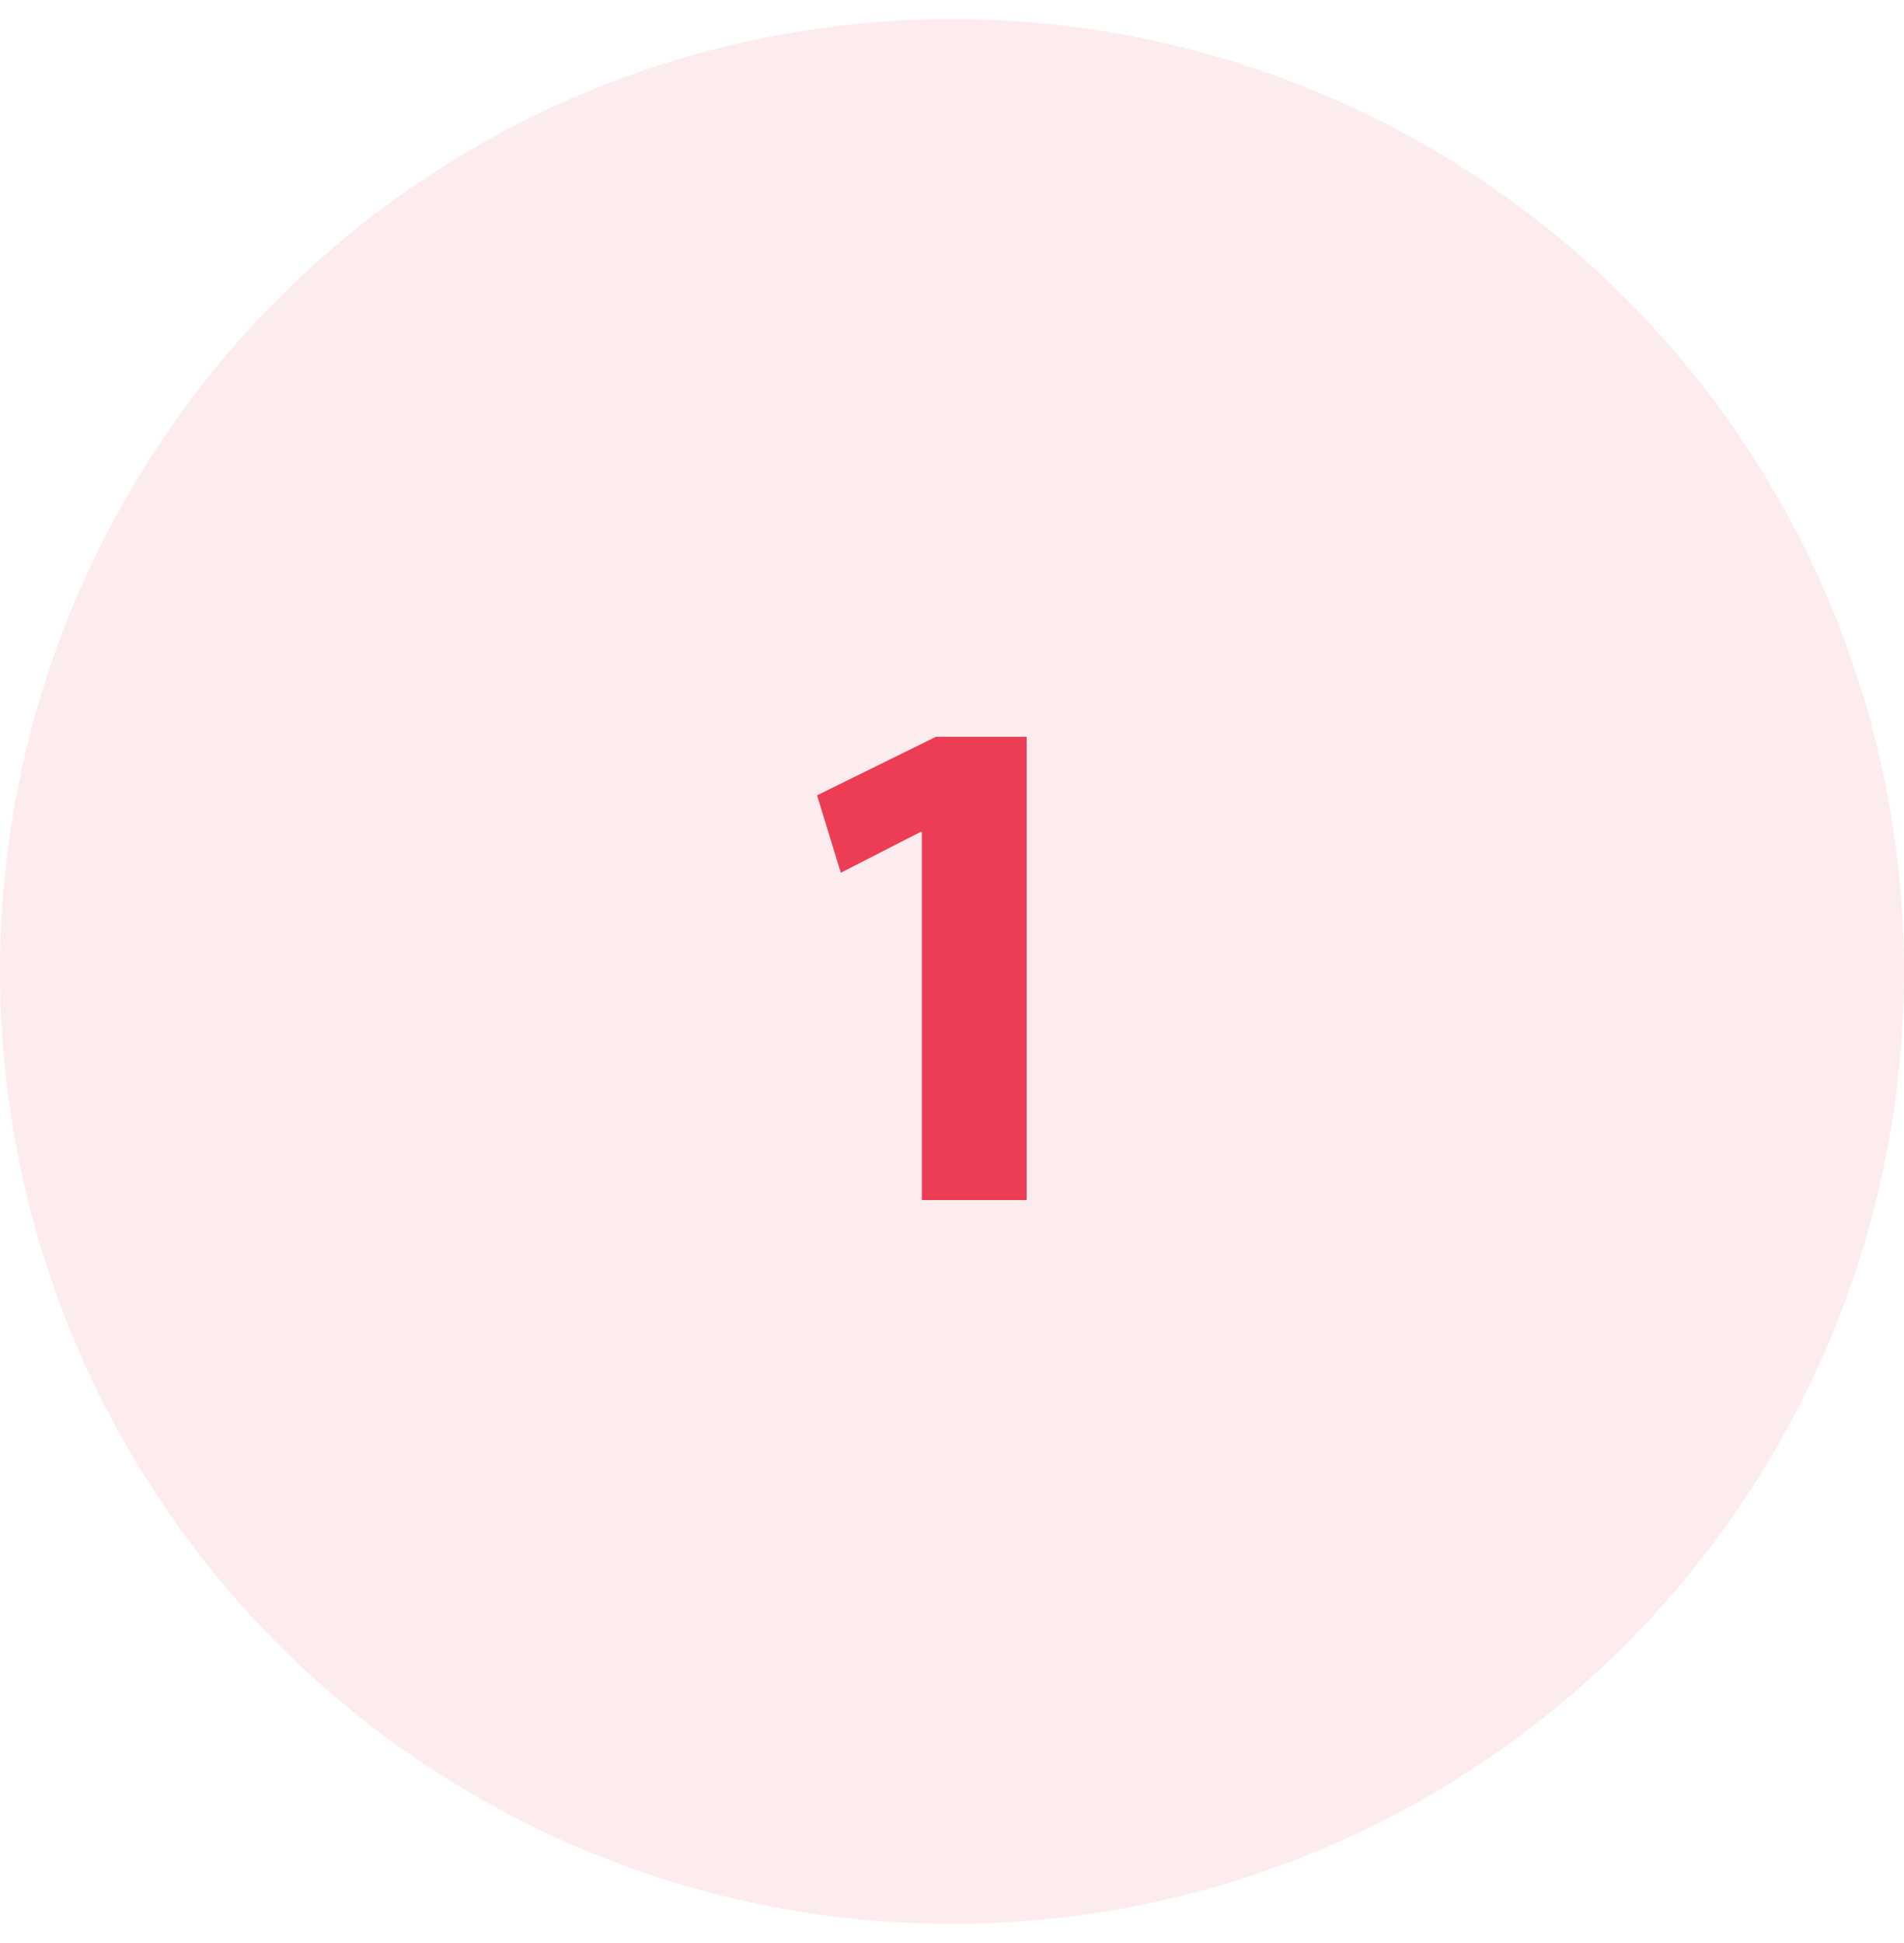 <svg width="50" height="51" viewBox="0 0 50 51" fill="none" xmlns="http://www.w3.org/2000/svg"><circle opacity=".1" cx="25" cy="25.5" r="25" fill="#EC3D55"/><path d="M26.96 31.5V19.34h-2.384l-3.12 1.536.624 2.032 2.096-1.072h.032V31.5h2.752z" fill="#EC3D55"/></svg>